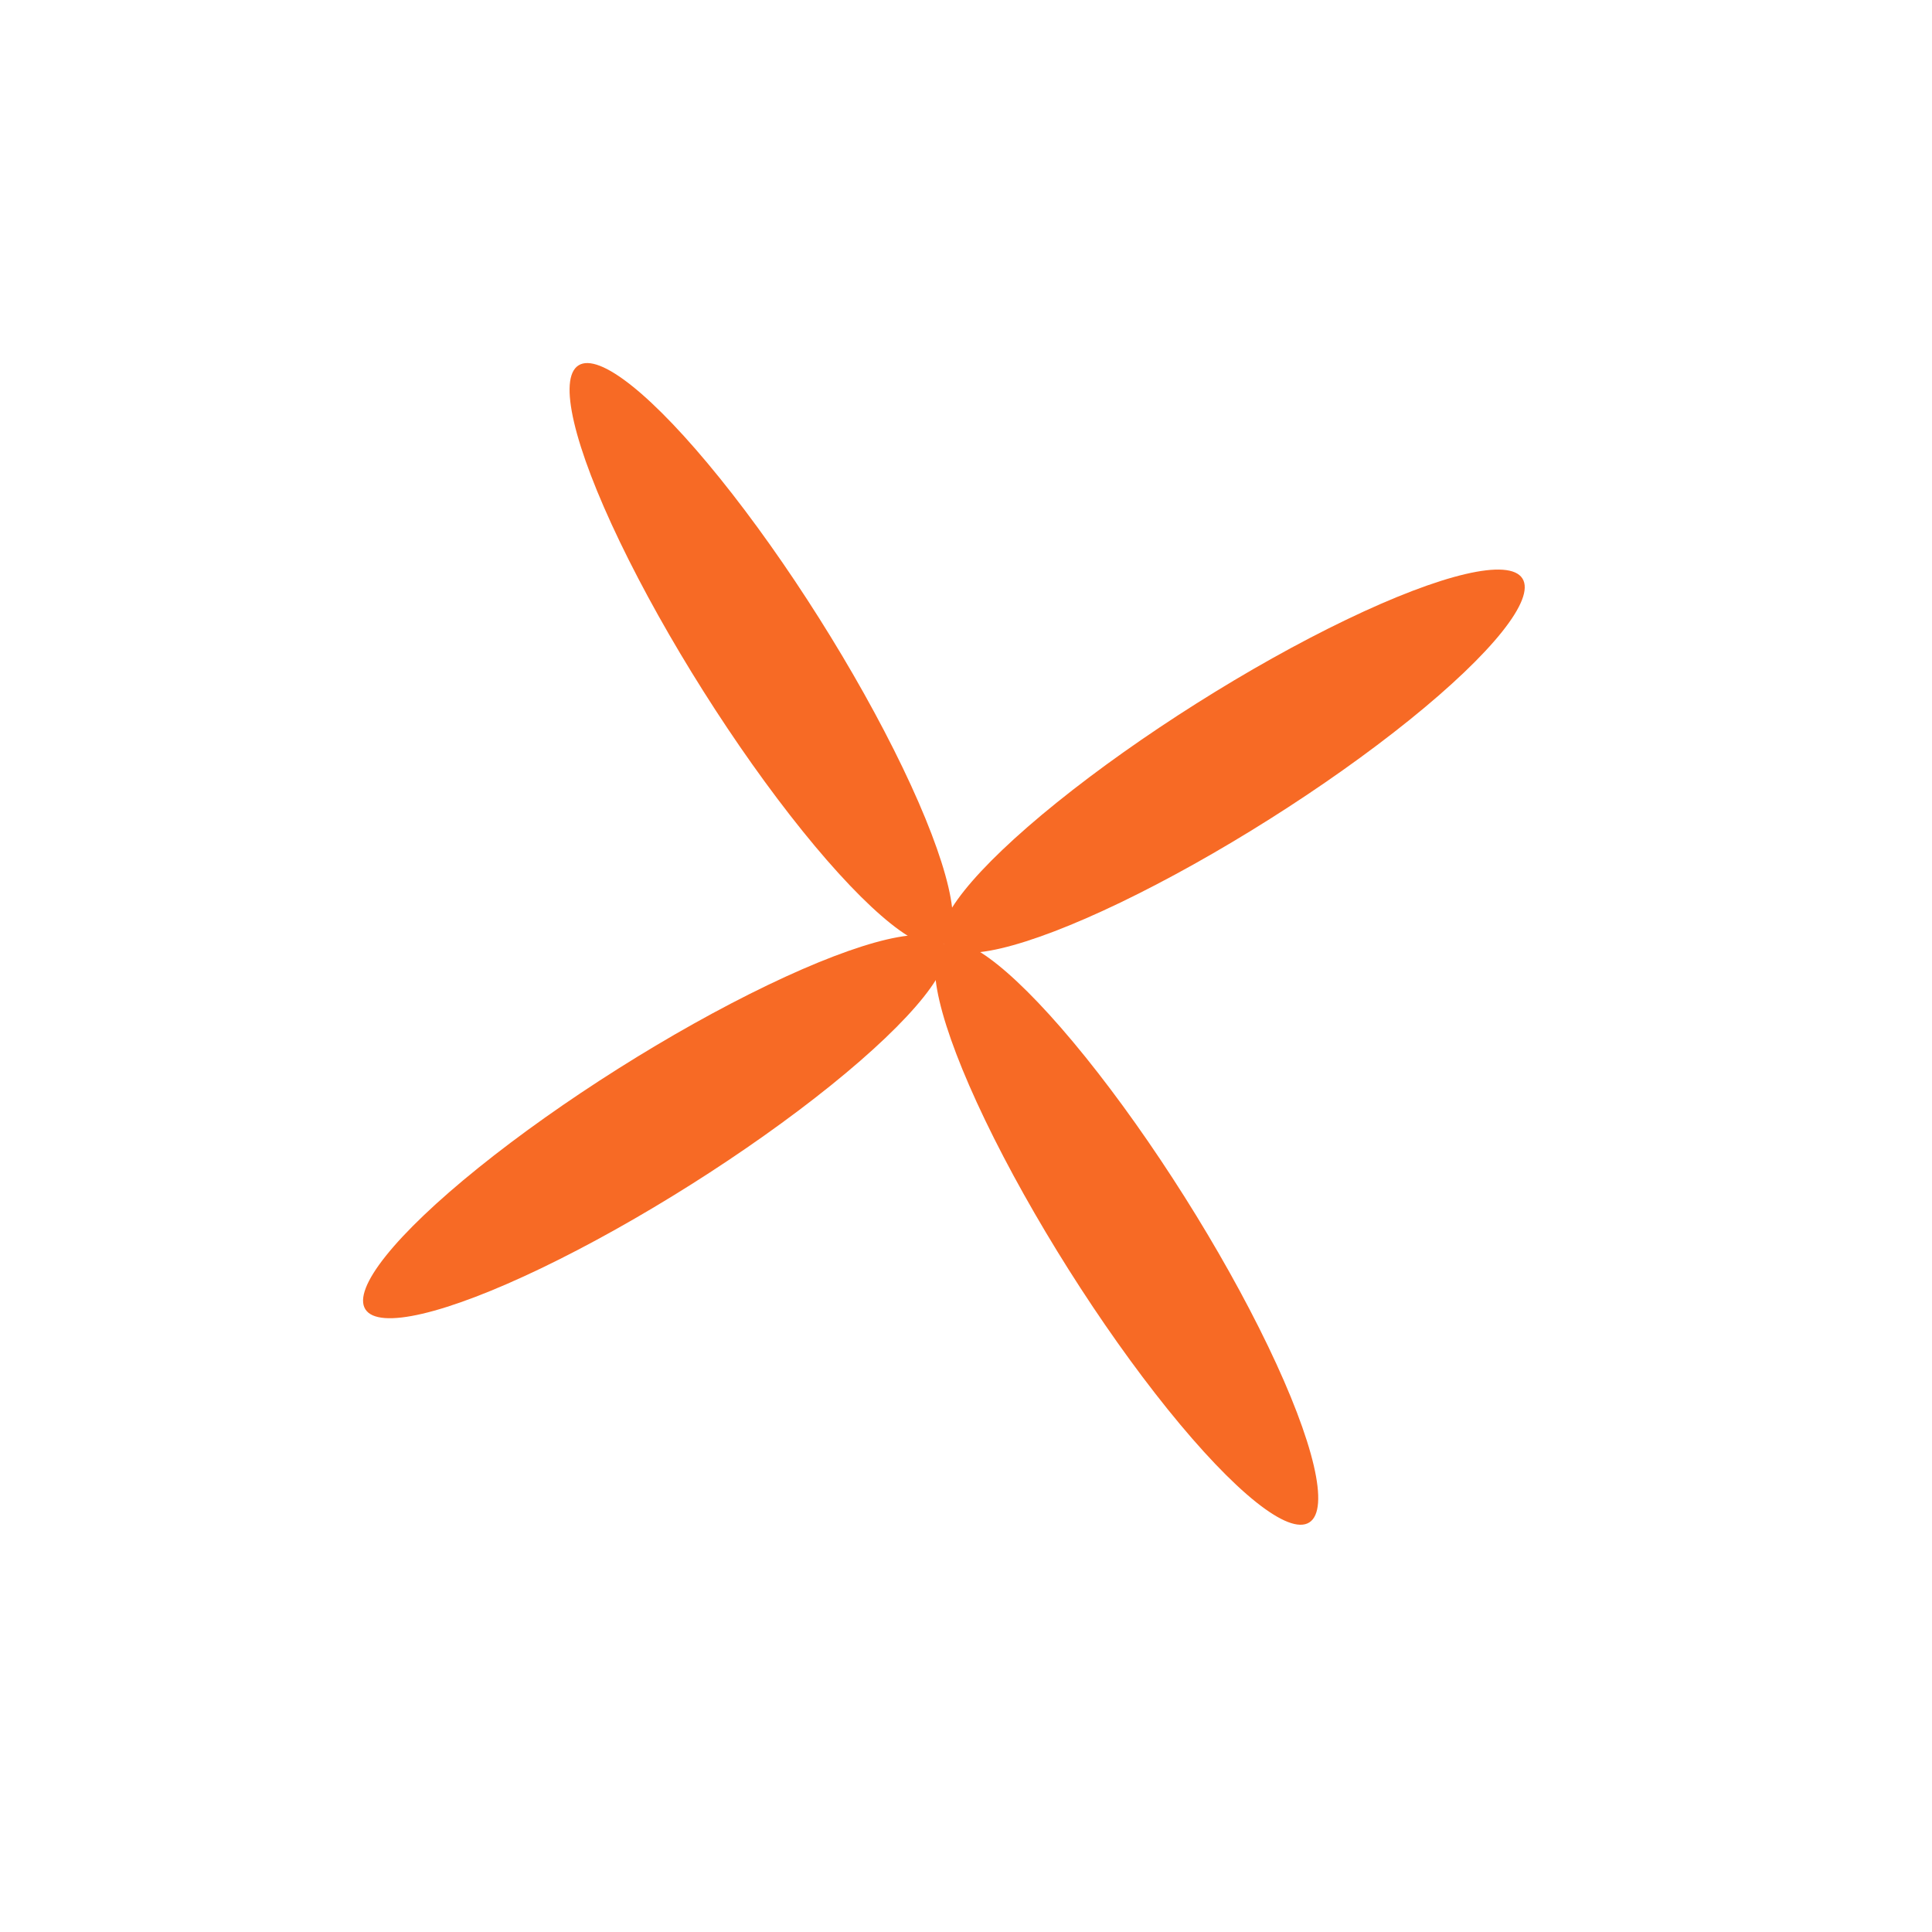 <?xml version="1.0" encoding="UTF-8"?> <svg xmlns="http://www.w3.org/2000/svg" width="24" height="24" viewBox="0 0 24 24" fill="none"> <ellipse cx="9.456" cy="8.132" rx="4.25" ry="0.85" transform="rotate(57.725 9.456 8.132)" fill="#F76A25"></ellipse> <ellipse cx="13.995" cy="15.319" rx="4.25" ry="0.85" transform="rotate(57.725 13.995 15.319)" fill="#F76A25"></ellipse> <ellipse cx="15.319" cy="9.456" rx="4.25" ry="0.85" transform="rotate(-32.275 15.319 9.456)" fill="#F76A25"></ellipse> <ellipse cx="8.132" cy="13.995" rx="4.25" ry="0.85" transform="rotate(-32.275 8.132 13.995)" fill="#F76A25"></ellipse> </svg> 